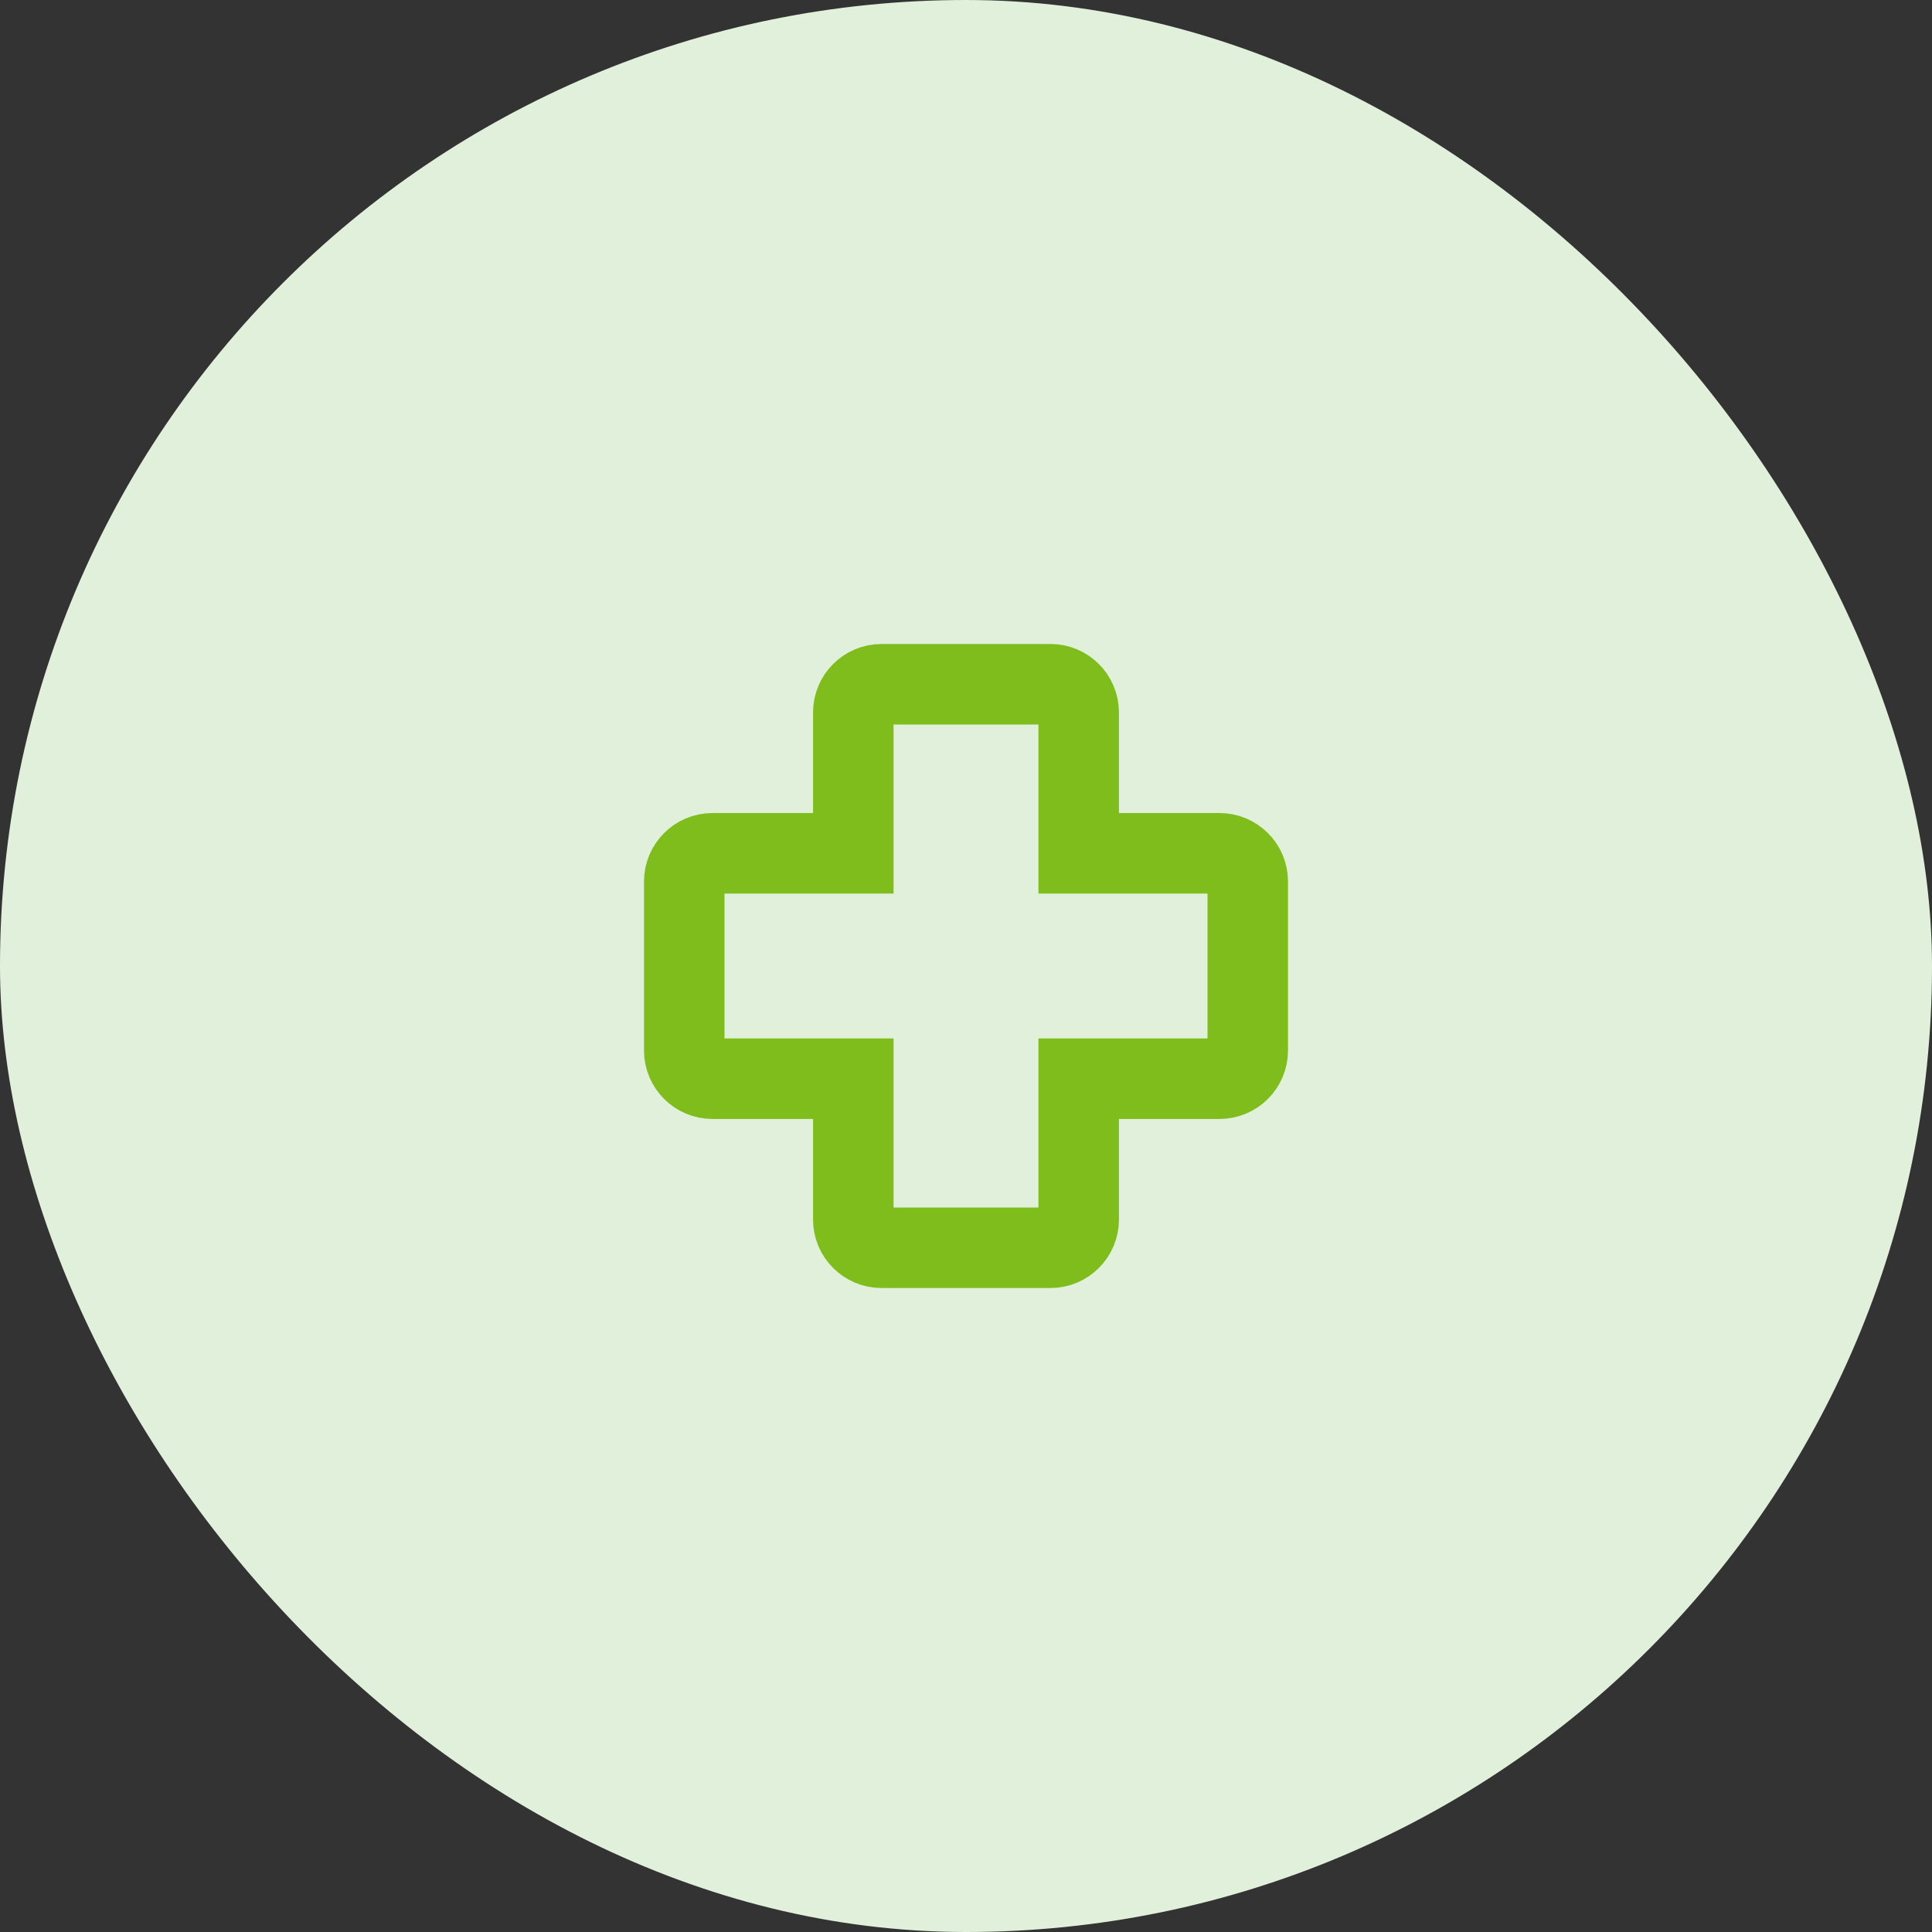 <svg xmlns="http://www.w3.org/2000/svg" width="48" height="48" viewBox="0 0 48 48">
  <rect x="0" y="0" width="48" height="48" fill="#333333" stroke="none"/>
  <g fill="none" fill-rule="evenodd">
    <rect width="48" height="48" fill="#E1F0DB" rx="24"/>
    <path stroke="#7EBD1B" stroke-width="2" d="M21.9,31 L26.1,31 C26.486,31 26.8,30.686 26.8,30.3 L26.8,26.8 L30.3,26.8 C30.686,26.8 31,26.486 31,26.1 L31,21.9 C31,21.514 30.686,21.2 30.3,21.2 L26.8,21.2 L26.8,17.7 C26.8,17.314 26.486,17 26.1,17 L21.9,17 C21.514,17 21.2,17.314 21.2,17.7 L21.2,21.2 L17.7,21.2 C17.314,21.2 17,21.514 17,21.9 L17,26.1 C17,26.486 17.314,26.8 17.7,26.8 L21.2,26.8 L21.2,30.3 C21.2,30.686 21.514,31 21.9,31 Z"/>
  </g>
</svg>
